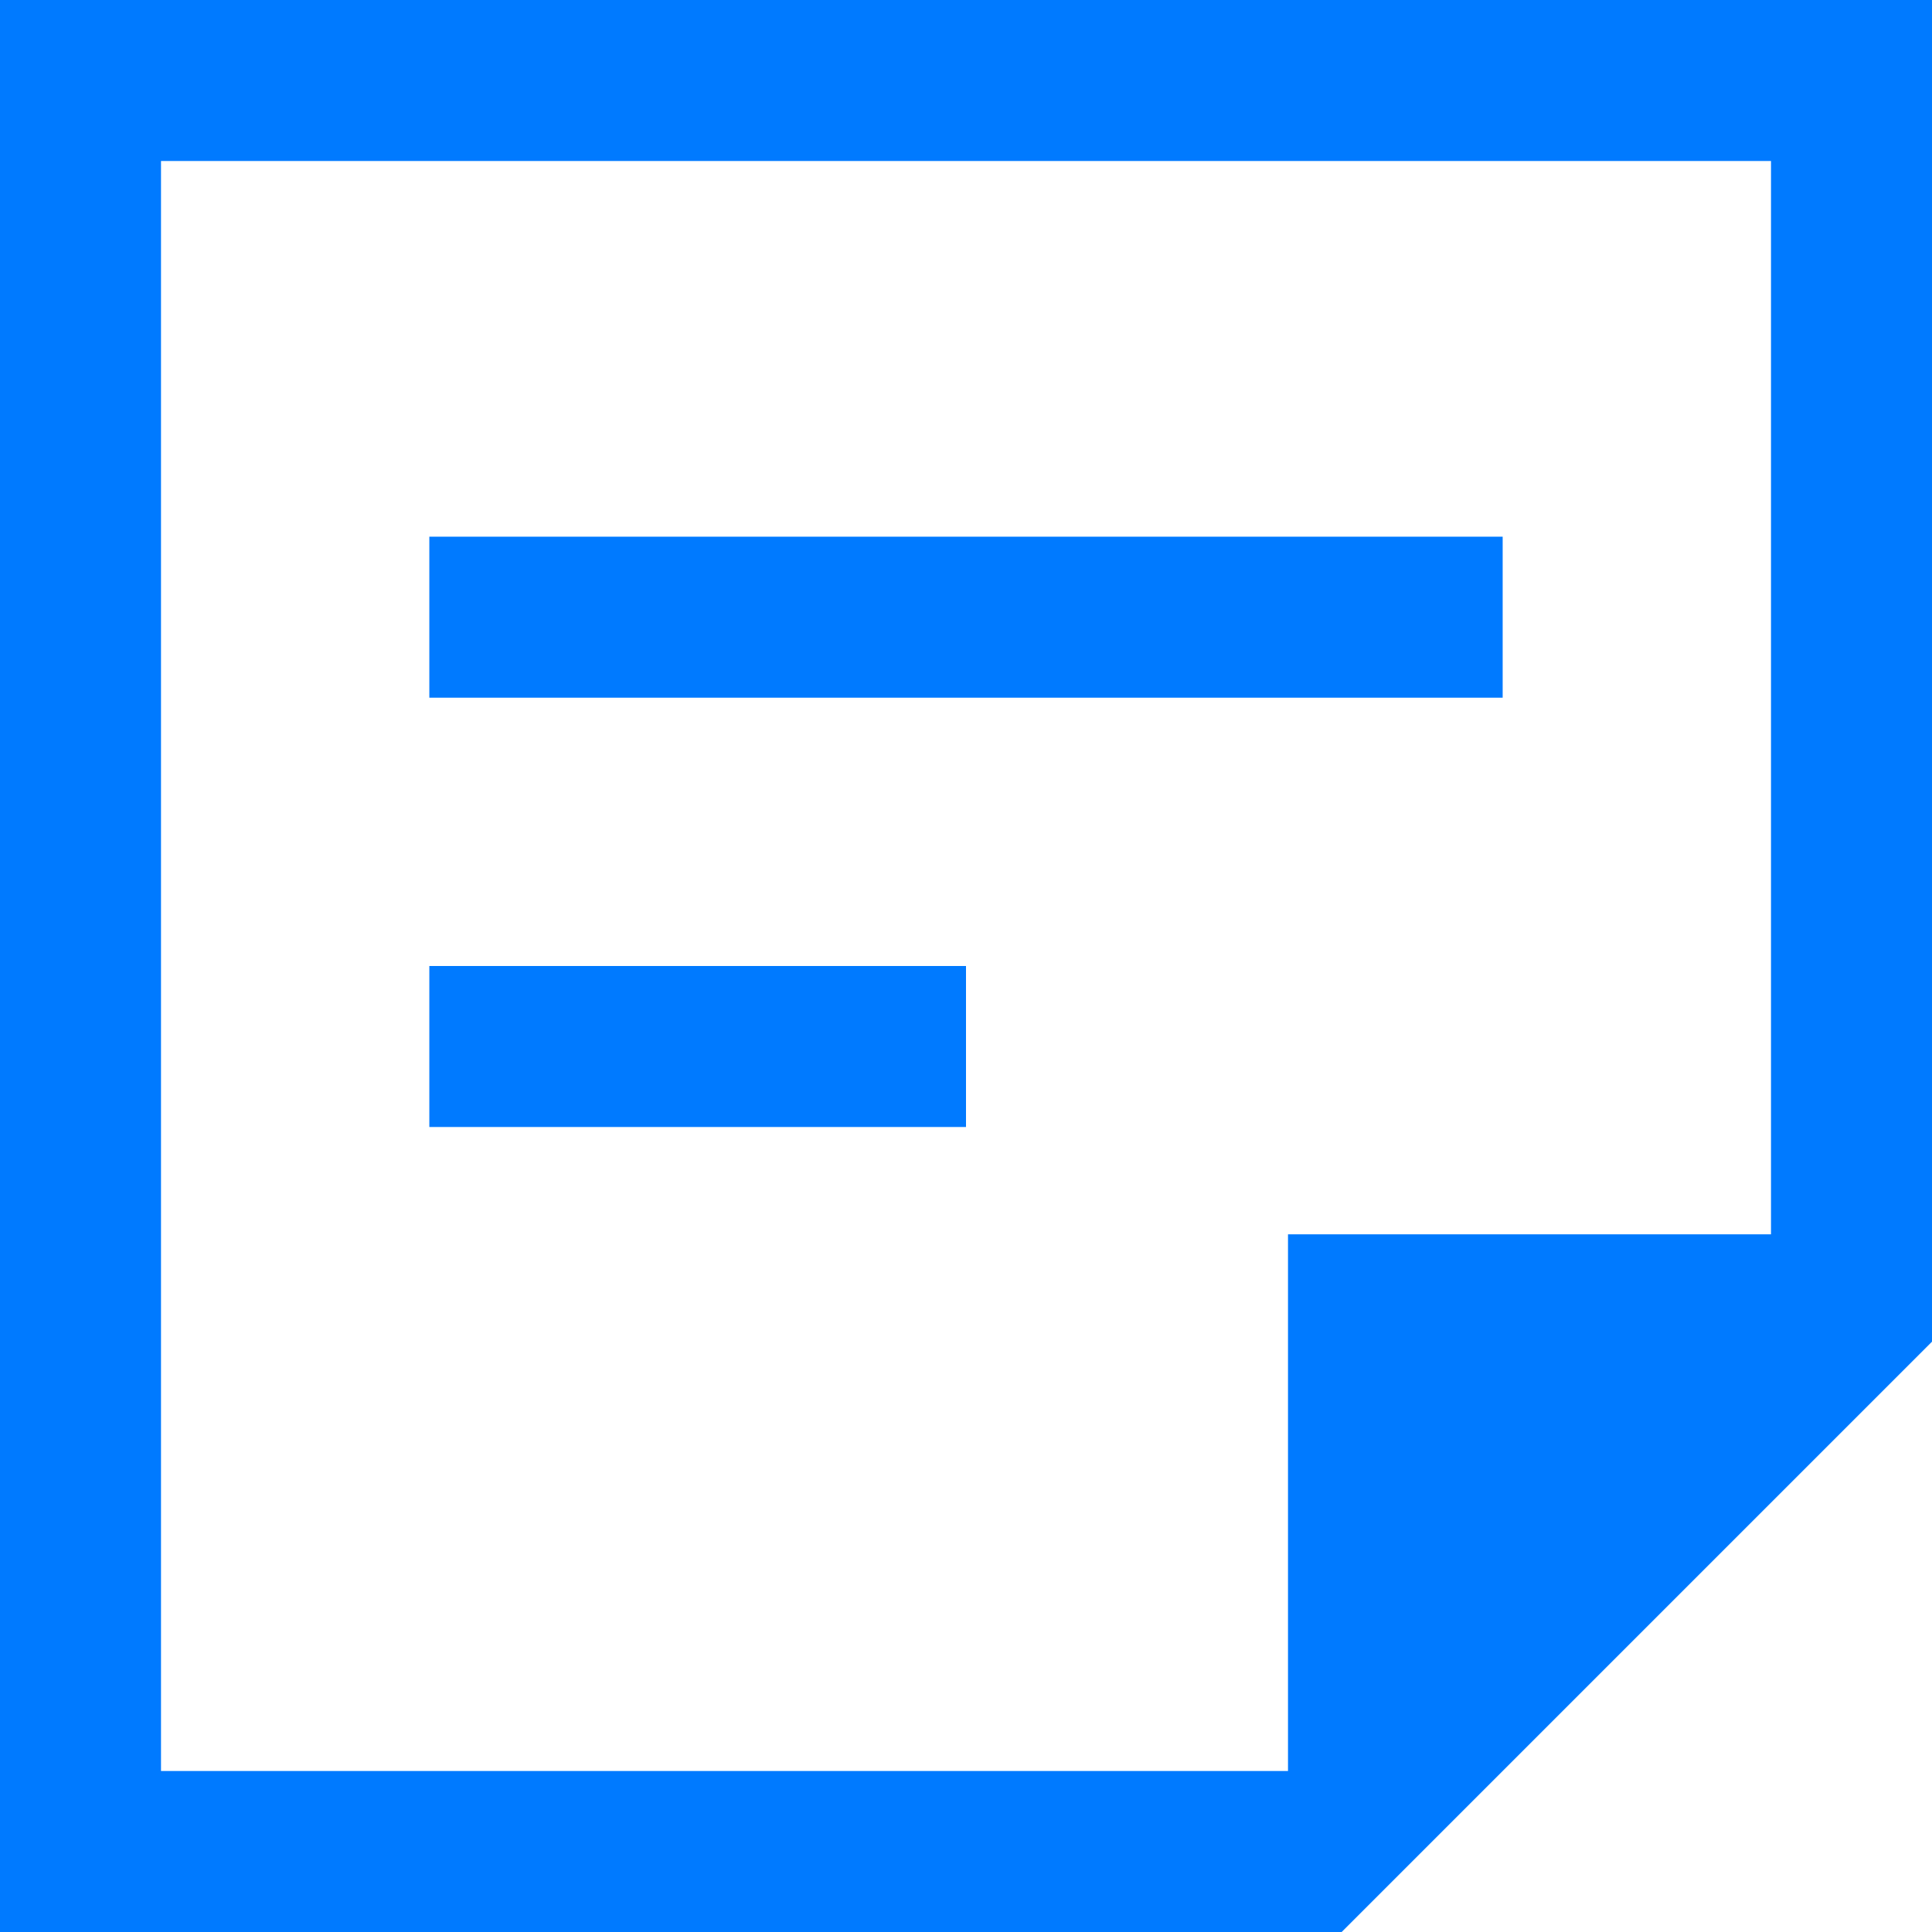 <svg width="18" height="18" viewBox="0 0 18 18" fill="none" xmlns="http://www.w3.org/2000/svg">
<path d="M16.5 1.5V11.5H12V16.5H1.5V1.5H16.5ZM18 0H0L0 2L0 18H2H12.5L18 12.5V2V0ZM9 10.5H4V9H9V10.5ZM14 6.5H4V5H14V6.5Z" fill="#007AFF"/>
</svg>
